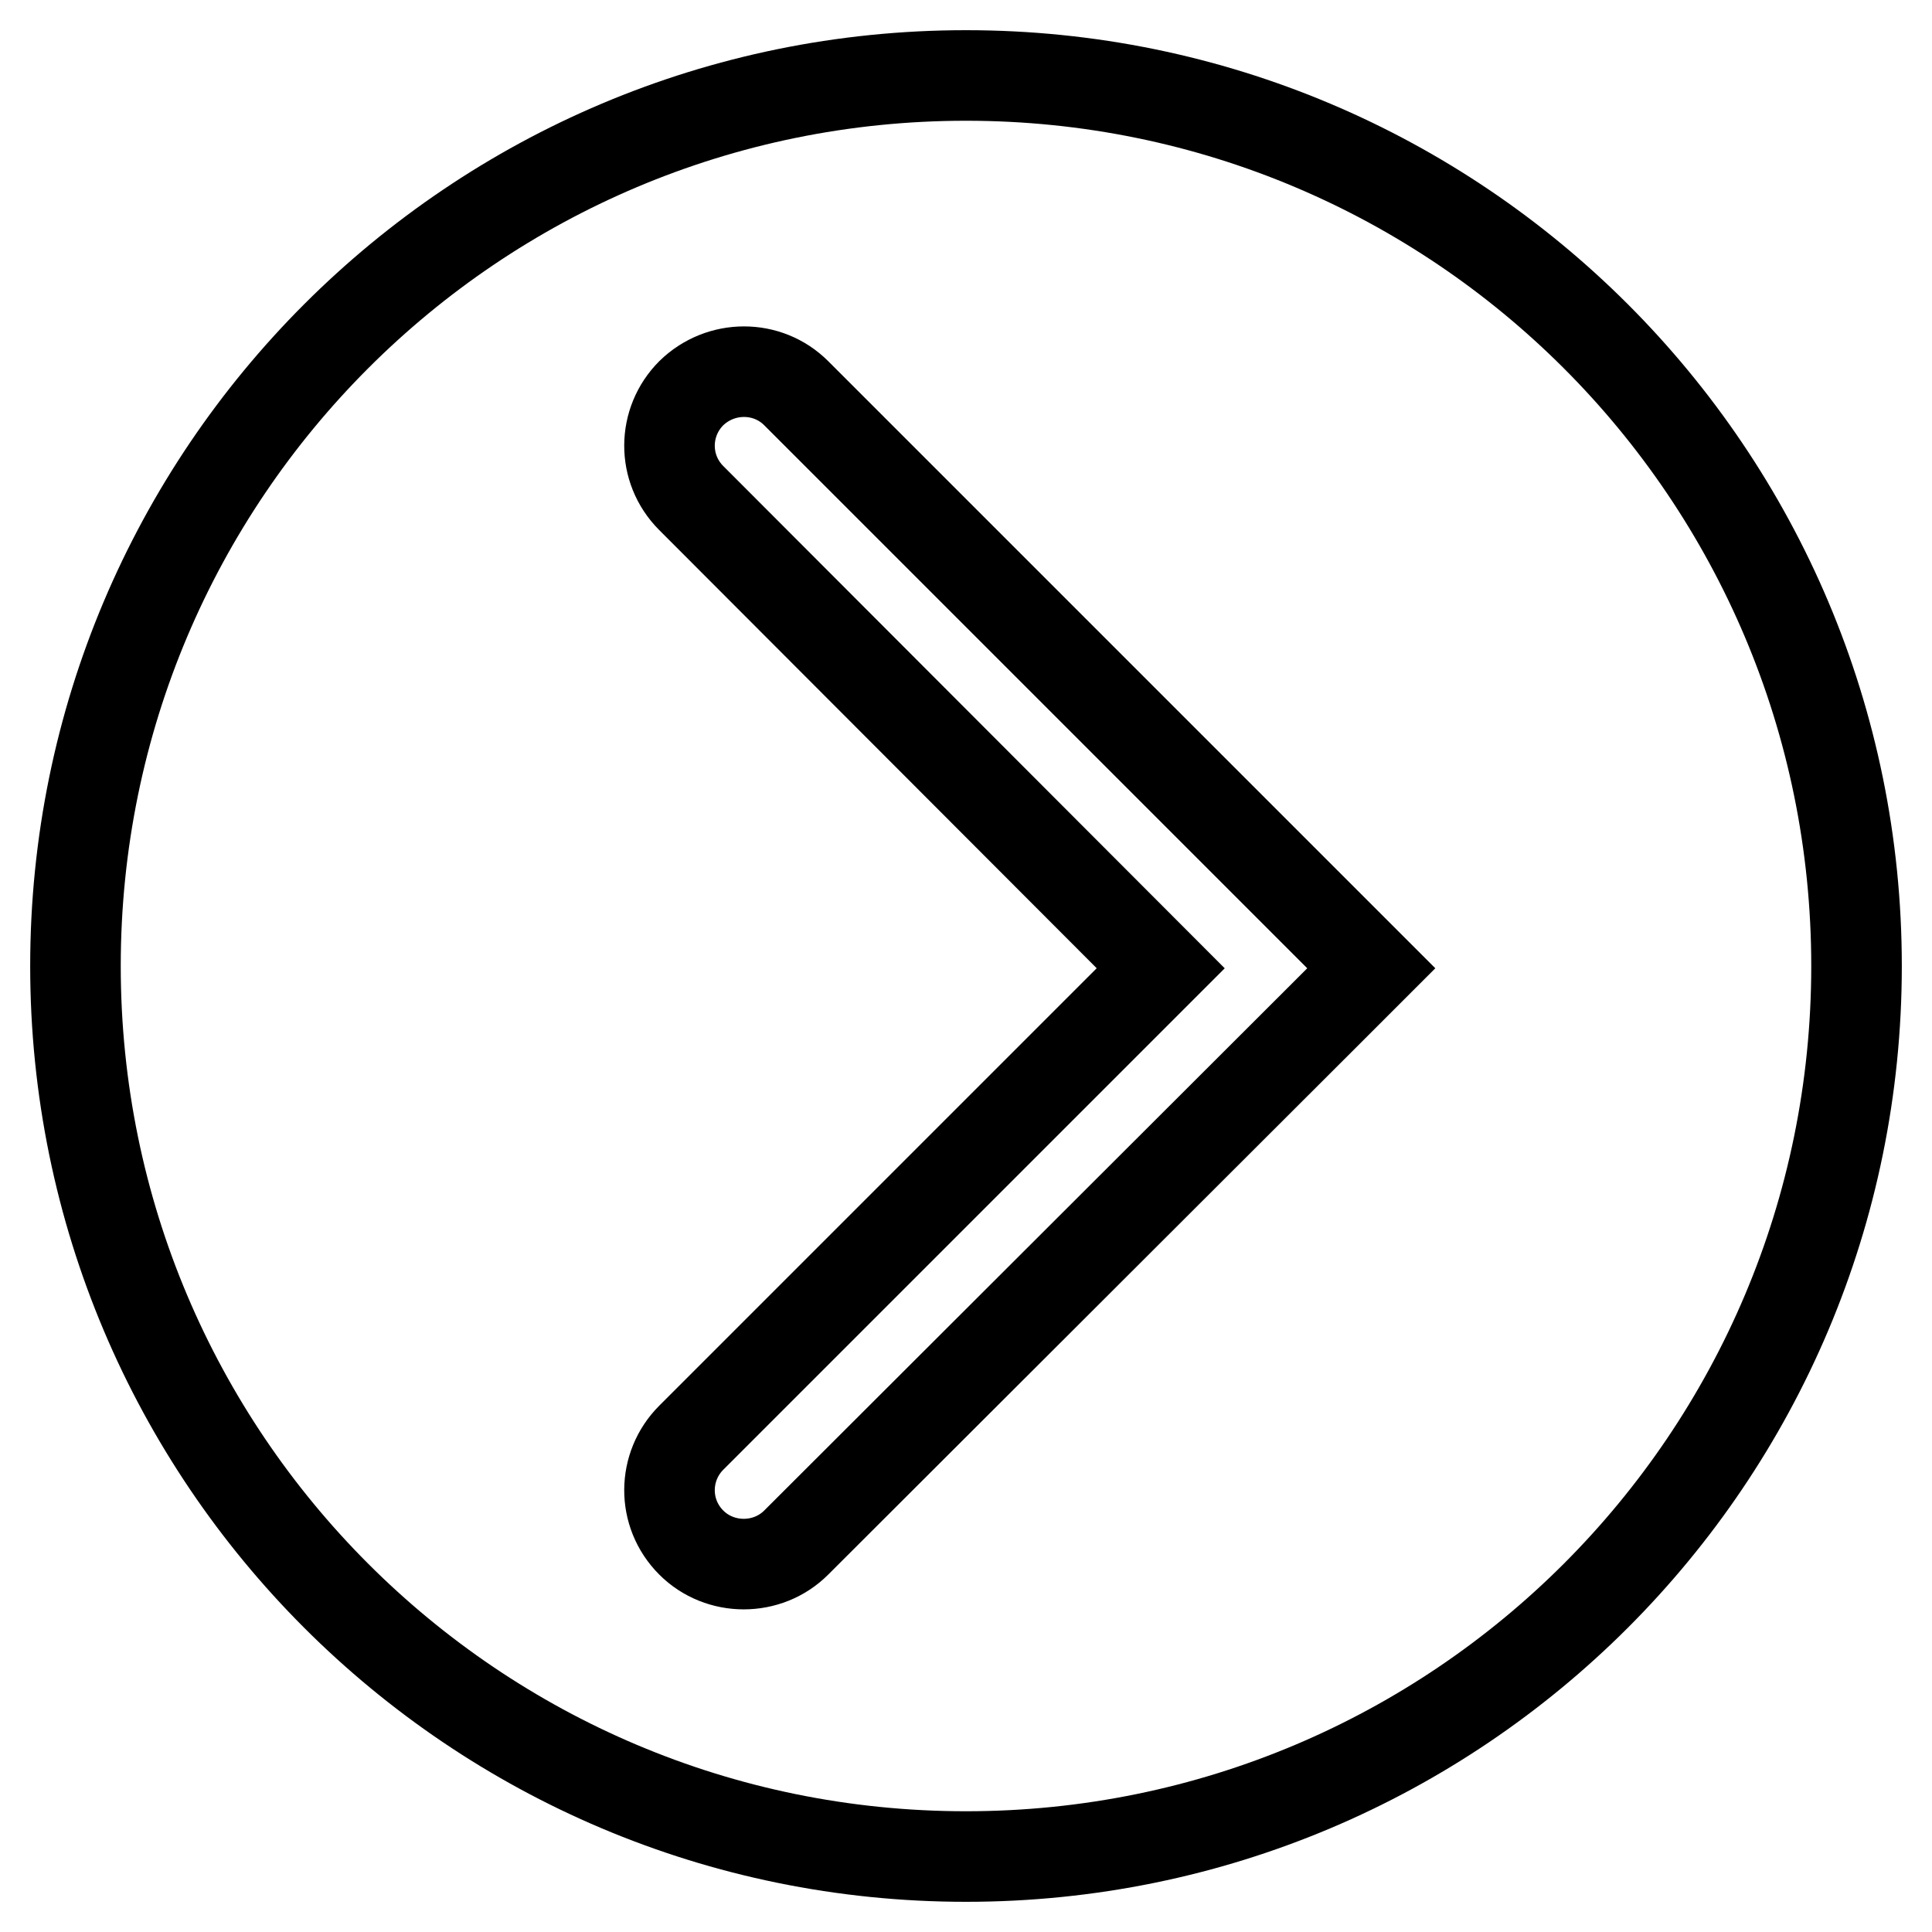 <?xml version="1.0" encoding="utf-8"?>
<!-- Svg Vector Icons : http://www.onlinewebfonts.com/icon -->
<!DOCTYPE svg PUBLIC "-//W3C//DTD SVG 1.1//EN" "http://www.w3.org/Graphics/SVG/1.1/DTD/svg11.dtd">
<svg version="1.1" xmlns="http://www.w3.org/2000/svg" xmlns:xlink="http://www.w3.org/1999/xlink" x="0px" y="0px" viewBox="0 0 256 256" enable-background="new 0 0 256 256" xml:space="preserve">
<g> <path stroke-width="12" fill-opacity="0" stroke="#000000"  d="M128,246c-65.2,0-118-52.8-118-118C10,62.8,62.8,10,128,10c65.2,0,118,52.8,118,118 C246,193.2,193.2,246,128,246z M174.3,135.7l0.4-0.4l7-7l-76.2-76.2c-3.8-3.8-10-3.8-13.9,0c-3.8,3.8-3.9,10,0,13.9c0,0,0,0,0,0 l62.2,62.3l-62.2,62.2c-3.8,3.8-3.9,10,0,13.9c0,0,0,0,0,0c3.8,3.8,10.1,3.8,13.9,0L174.3,135.7L174.3,135.7z"/></g>
</svg>
